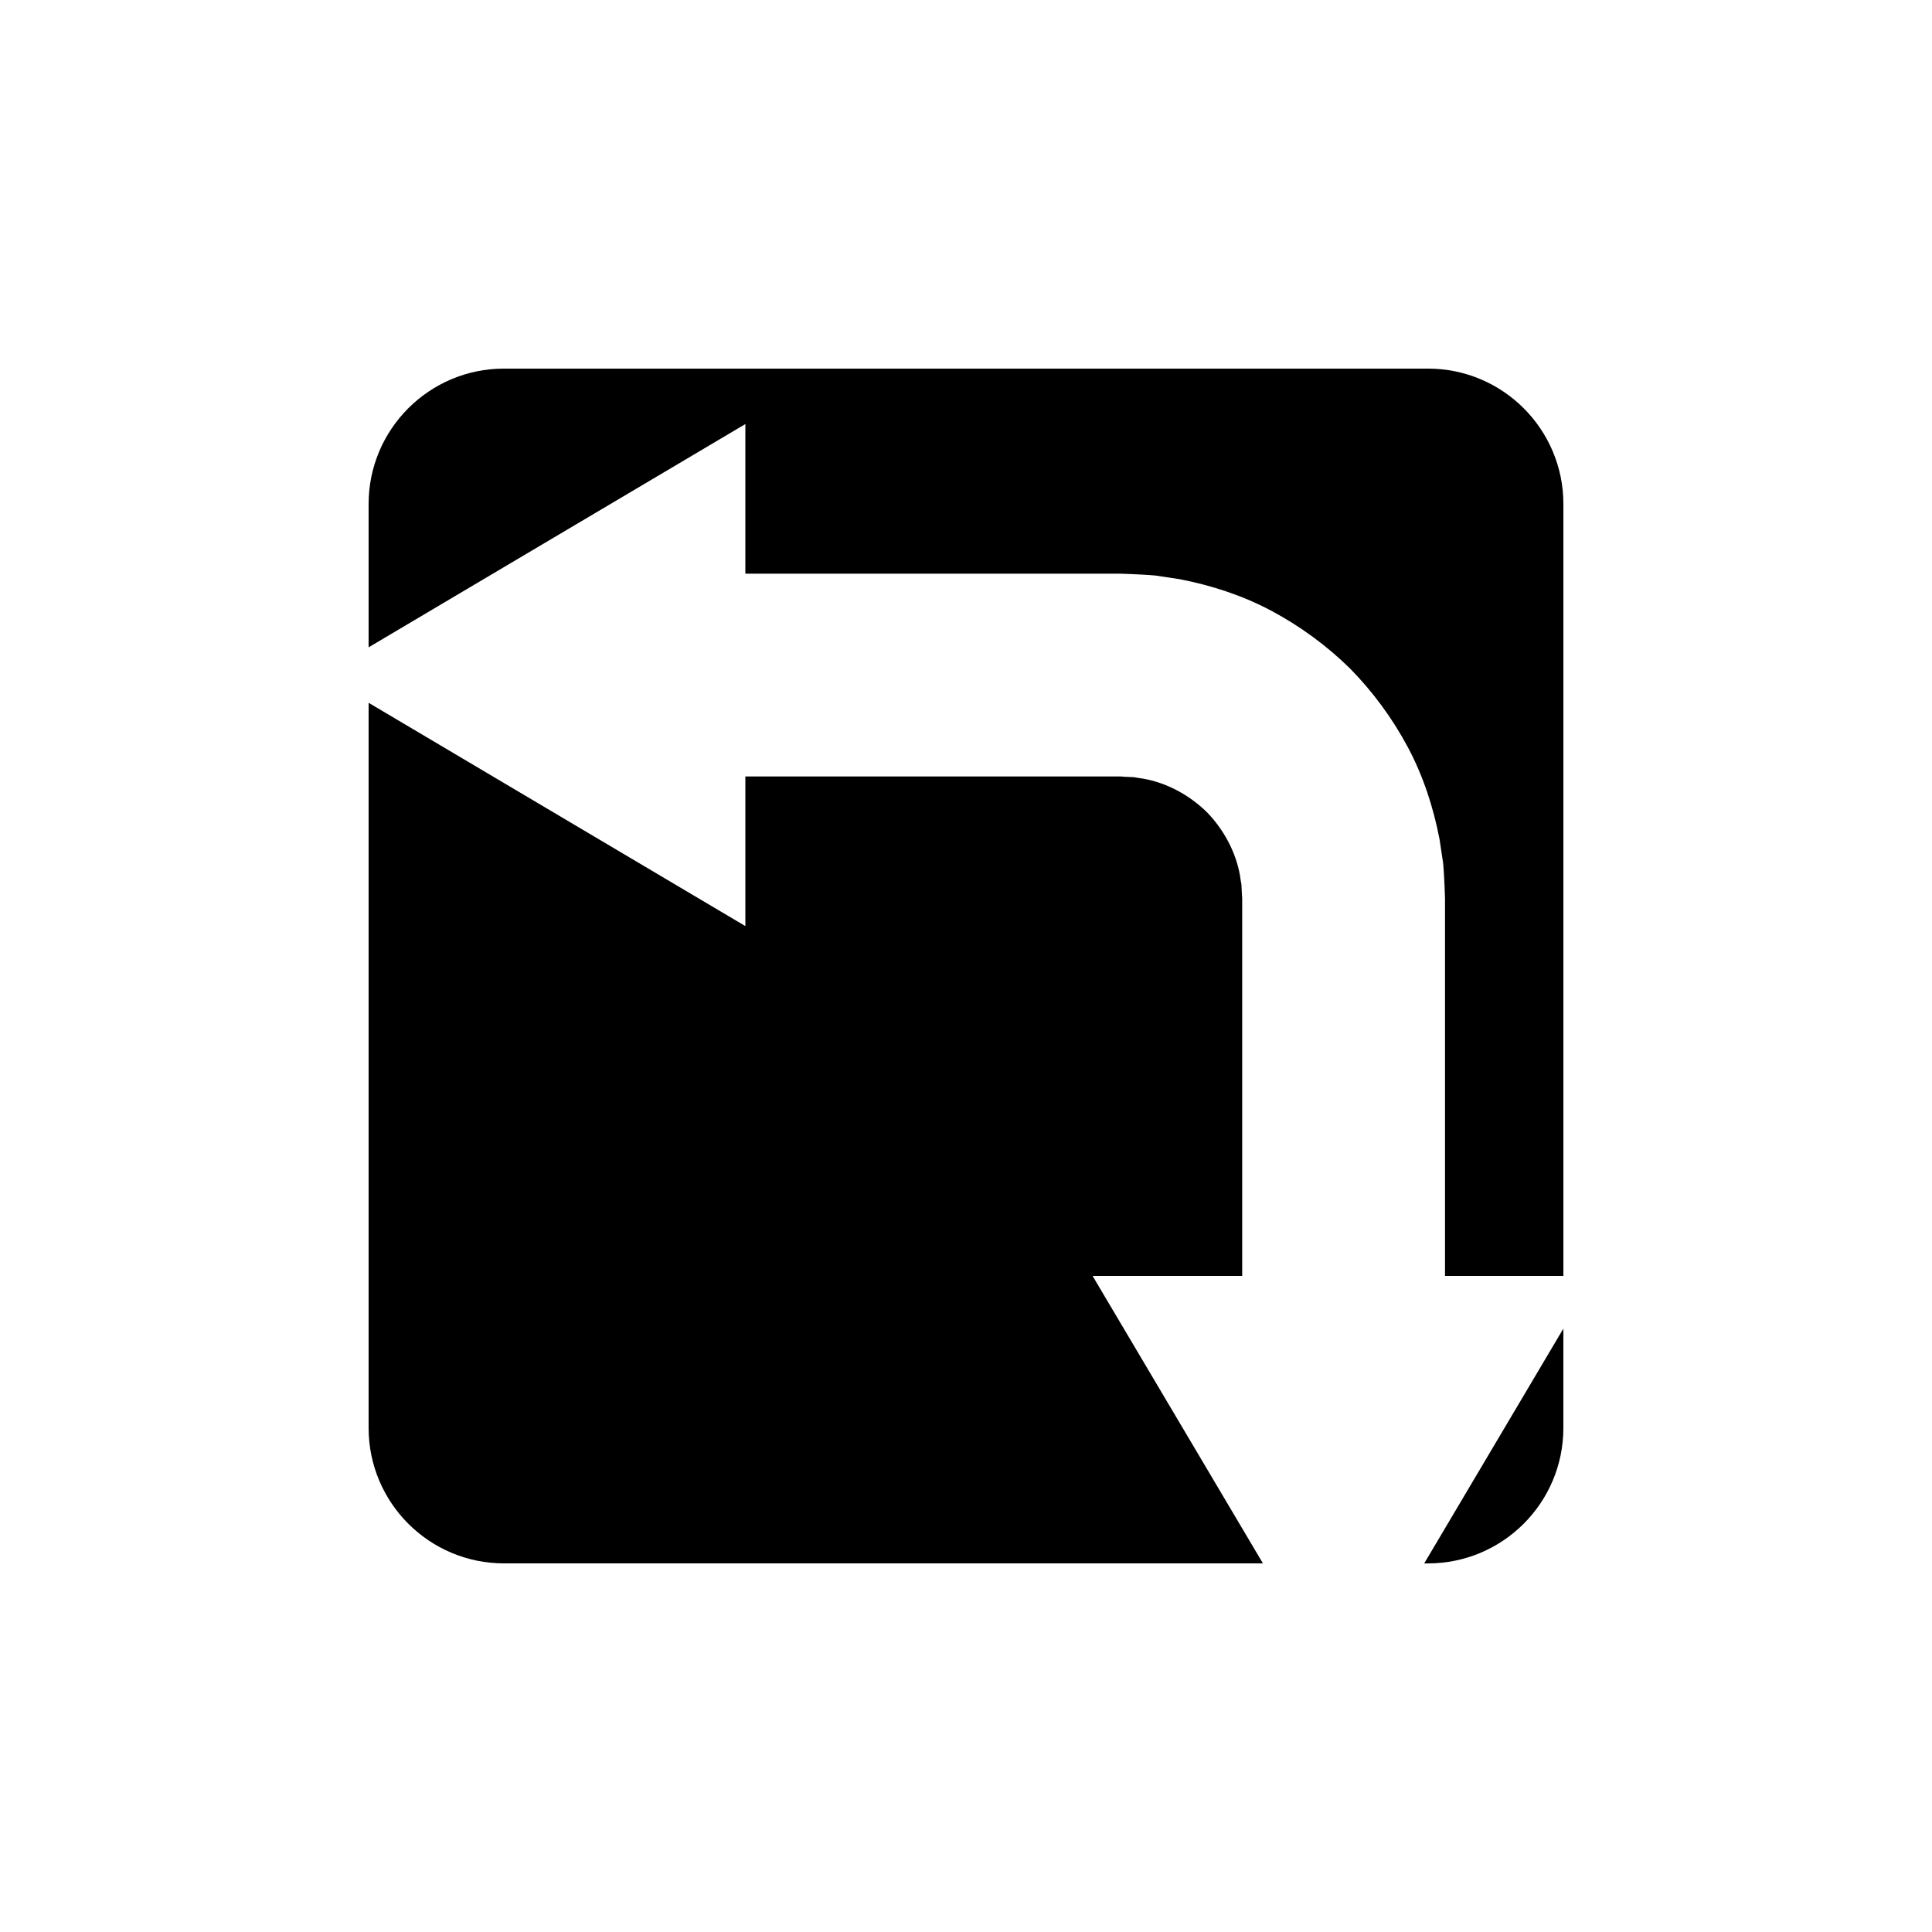 <?xml version="1.0" encoding="UTF-8"?>
<!-- Uploaded to: SVG Repo, www.svgrepo.com, Generator: SVG Repo Mixer Tools -->
<svg fill="#000000" width="800px" height="800px" version="1.1" viewBox="144 144 512 512" xmlns="http://www.w3.org/2000/svg">
 <g>
  <path d="m341.53 256.38v39.648h14.719 61.102 17.02 6.5l3.066 0.113c2.106 0.113 4.219 0.184 6.332 0.391l6.324 0.953c8.383 1.621 16.695 4.301 24.336 8.383 7.633 4.07 14.68 9.234 20.859 15.309 6.074 6.184 11.242 13.227 15.316 20.859 4.082 7.644 6.758 15.957 8.383 24.336l0.953 6.324c0.207 2.109 0.281 4.223 0.391 6.332l0.113 3.066v6.496 17.023 61.102 15.414h31.371v-204.55c0-19.824-16.07-35.895-35.895-35.895h-244.84c-19.82 0-35.895 16.07-35.895 35.895v37.969z"/>
  <path d="m521.43 558.32h0.984c19.82 0 35.895-16.07 35.895-35.895v-26.332z"/>
  <path d="m433.54 482.12h39.652v-15.414-61.102-17.023-6.496l-0.086-1.281-0.113-2.402c-0.152-0.781-0.277-1.559-0.379-2.356-1.105-6.266-4.277-12.176-8.836-16.875-4.695-4.551-10.602-7.727-16.871-8.828-0.793-0.102-1.574-0.227-2.356-0.375l-2.398-0.109-1.281-0.094h-6.5-17.02-61.102-14.719v39.66l-99.844-59.176v192.17c0 19.82 16.07 35.895 35.895 35.895h201.11z"/>
 </g>
</svg>
